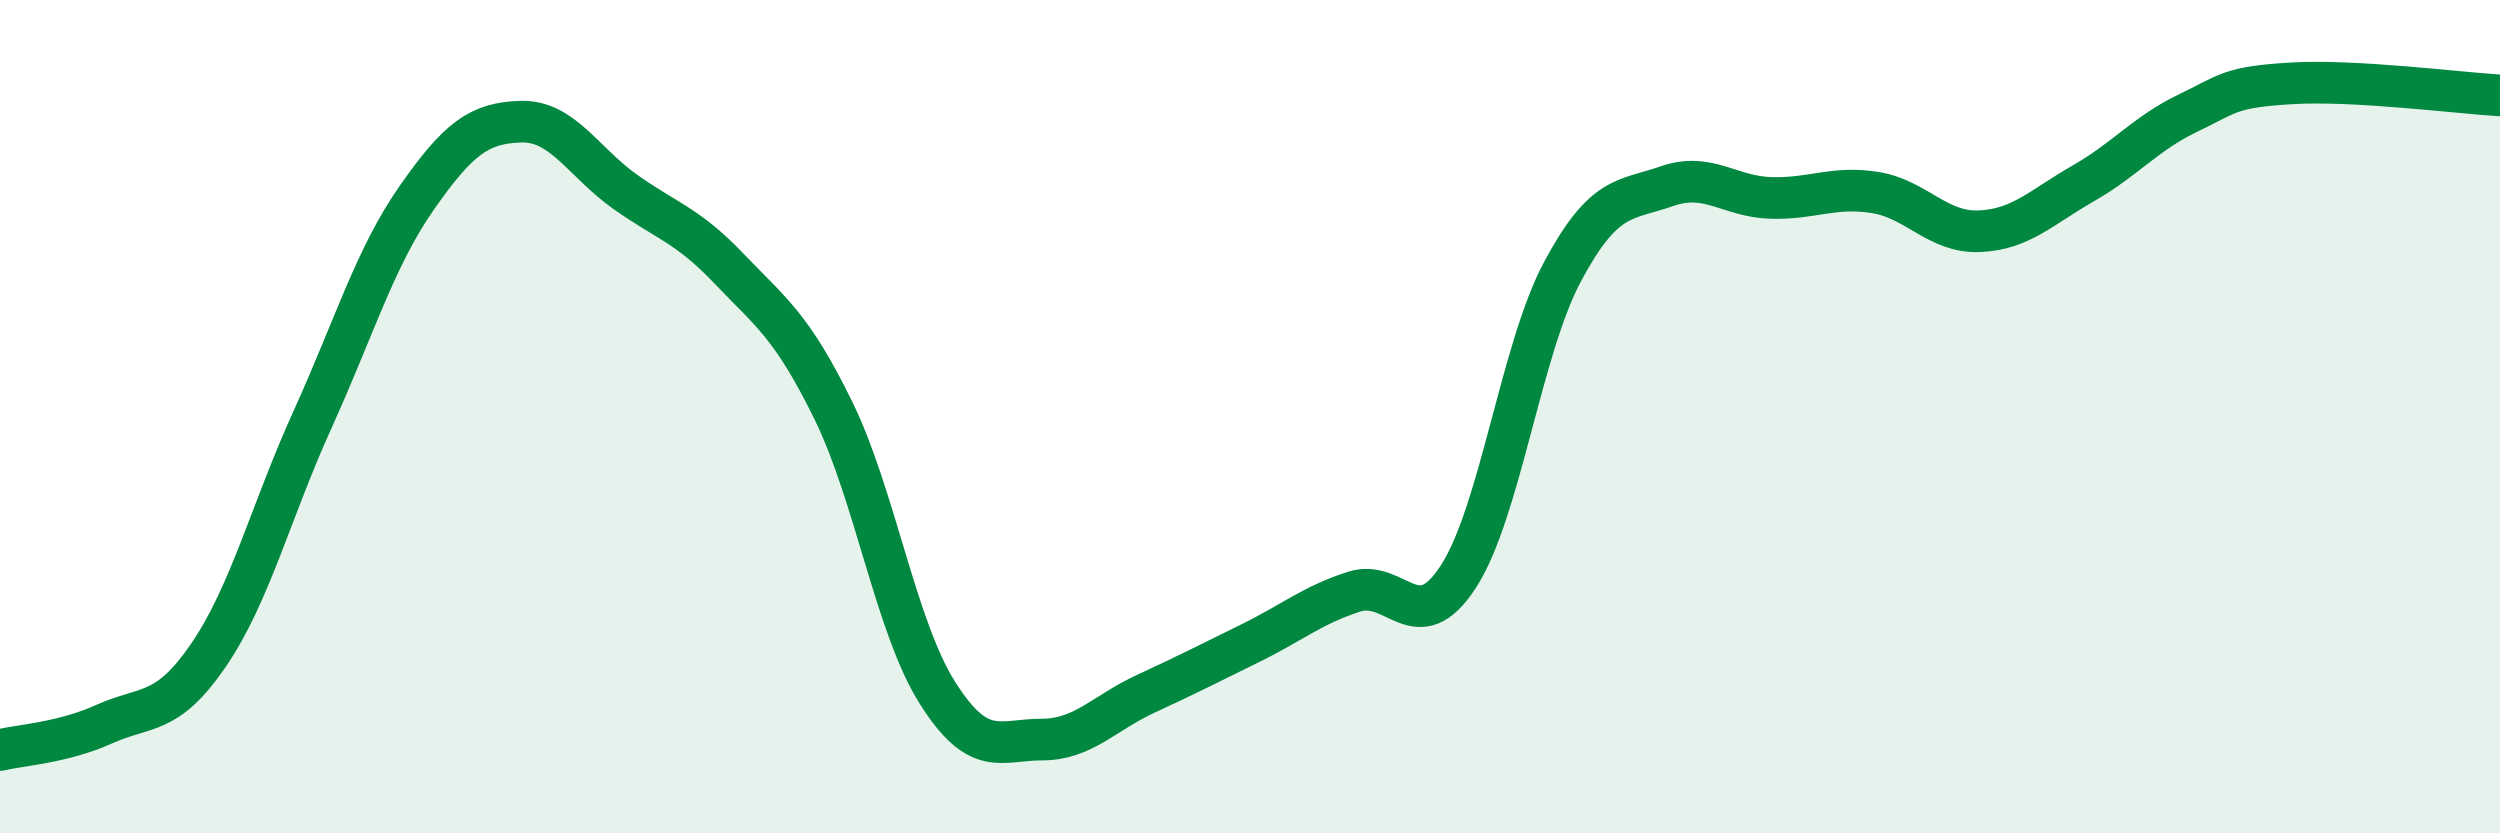 
    <svg width="60" height="20" viewBox="0 0 60 20" xmlns="http://www.w3.org/2000/svg">
      <path
        d="M 0,18 C 0.5,17.88 1.5,17.83 2.5,17.38 C 3.5,16.93 4,17.19 5,15.73 C 6,14.27 6.5,12.27 7.5,10.07 C 8.5,7.87 9,6.18 10,4.75 C 11,3.32 11.5,2.95 12.5,2.92 C 13.5,2.89 14,3.89 15,4.6 C 16,5.31 16.5,5.4 17.5,6.45 C 18.5,7.5 19,7.81 20,9.85 C 21,11.89 21.5,15.05 22.5,16.63 C 23.5,18.21 24,17.75 25,17.75 C 26,17.75 26.5,17.11 27.5,16.65 C 28.5,16.19 29,15.93 30,15.44 C 31,14.95 31.5,14.52 32.5,14.2 C 33.5,13.88 34,15.38 35,13.84 C 36,12.3 36.5,8.39 37.5,6.52 C 38.5,4.65 39,4.82 40,4.47 C 41,4.12 41.5,4.72 42.5,4.75 C 43.5,4.78 44,4.46 45,4.62 C 46,4.78 46.5,5.59 47.5,5.55 C 48.5,5.51 49,4.97 50,4.4 C 51,3.83 51.5,3.2 52.5,2.72 C 53.5,2.24 53.5,2.09 55,2 C 56.5,1.91 59,2.23 60,2.29L60 20L0 20Z"
        fill="#008740"
        opacity="0.1"
        stroke-linecap="round"
        stroke-linejoin="round"
      />
      <path
        d="M 0,18 C 0.5,17.88 1.5,17.83 2.5,17.38 C 3.5,16.93 4,17.19 5,15.73 C 6,14.27 6.5,12.27 7.5,10.07 C 8.5,7.87 9,6.18 10,4.75 C 11,3.32 11.5,2.95 12.5,2.92 C 13.5,2.89 14,3.89 15,4.6 C 16,5.31 16.5,5.4 17.5,6.45 C 18.5,7.5 19,7.81 20,9.85 C 21,11.89 21.5,15.05 22.5,16.63 C 23.5,18.21 24,17.75 25,17.75 C 26,17.75 26.5,17.11 27.5,16.65 C 28.5,16.19 29,15.93 30,15.44 C 31,14.95 31.5,14.52 32.5,14.2 C 33.5,13.88 34,15.38 35,13.84 C 36,12.3 36.5,8.39 37.5,6.52 C 38.5,4.65 39,4.82 40,4.47 C 41,4.12 41.5,4.72 42.5,4.75 C 43.5,4.78 44,4.46 45,4.62 C 46,4.78 46.5,5.59 47.5,5.55 C 48.5,5.51 49,4.97 50,4.4 C 51,3.83 51.5,3.2 52.5,2.72 C 53.5,2.24 53.5,2.09 55,2 C 56.5,1.91 59,2.23 60,2.29"
        stroke="#008740"
        stroke-width="1"
        fill="none"
        stroke-linecap="round"
        stroke-linejoin="round"
      />
    </svg>
  